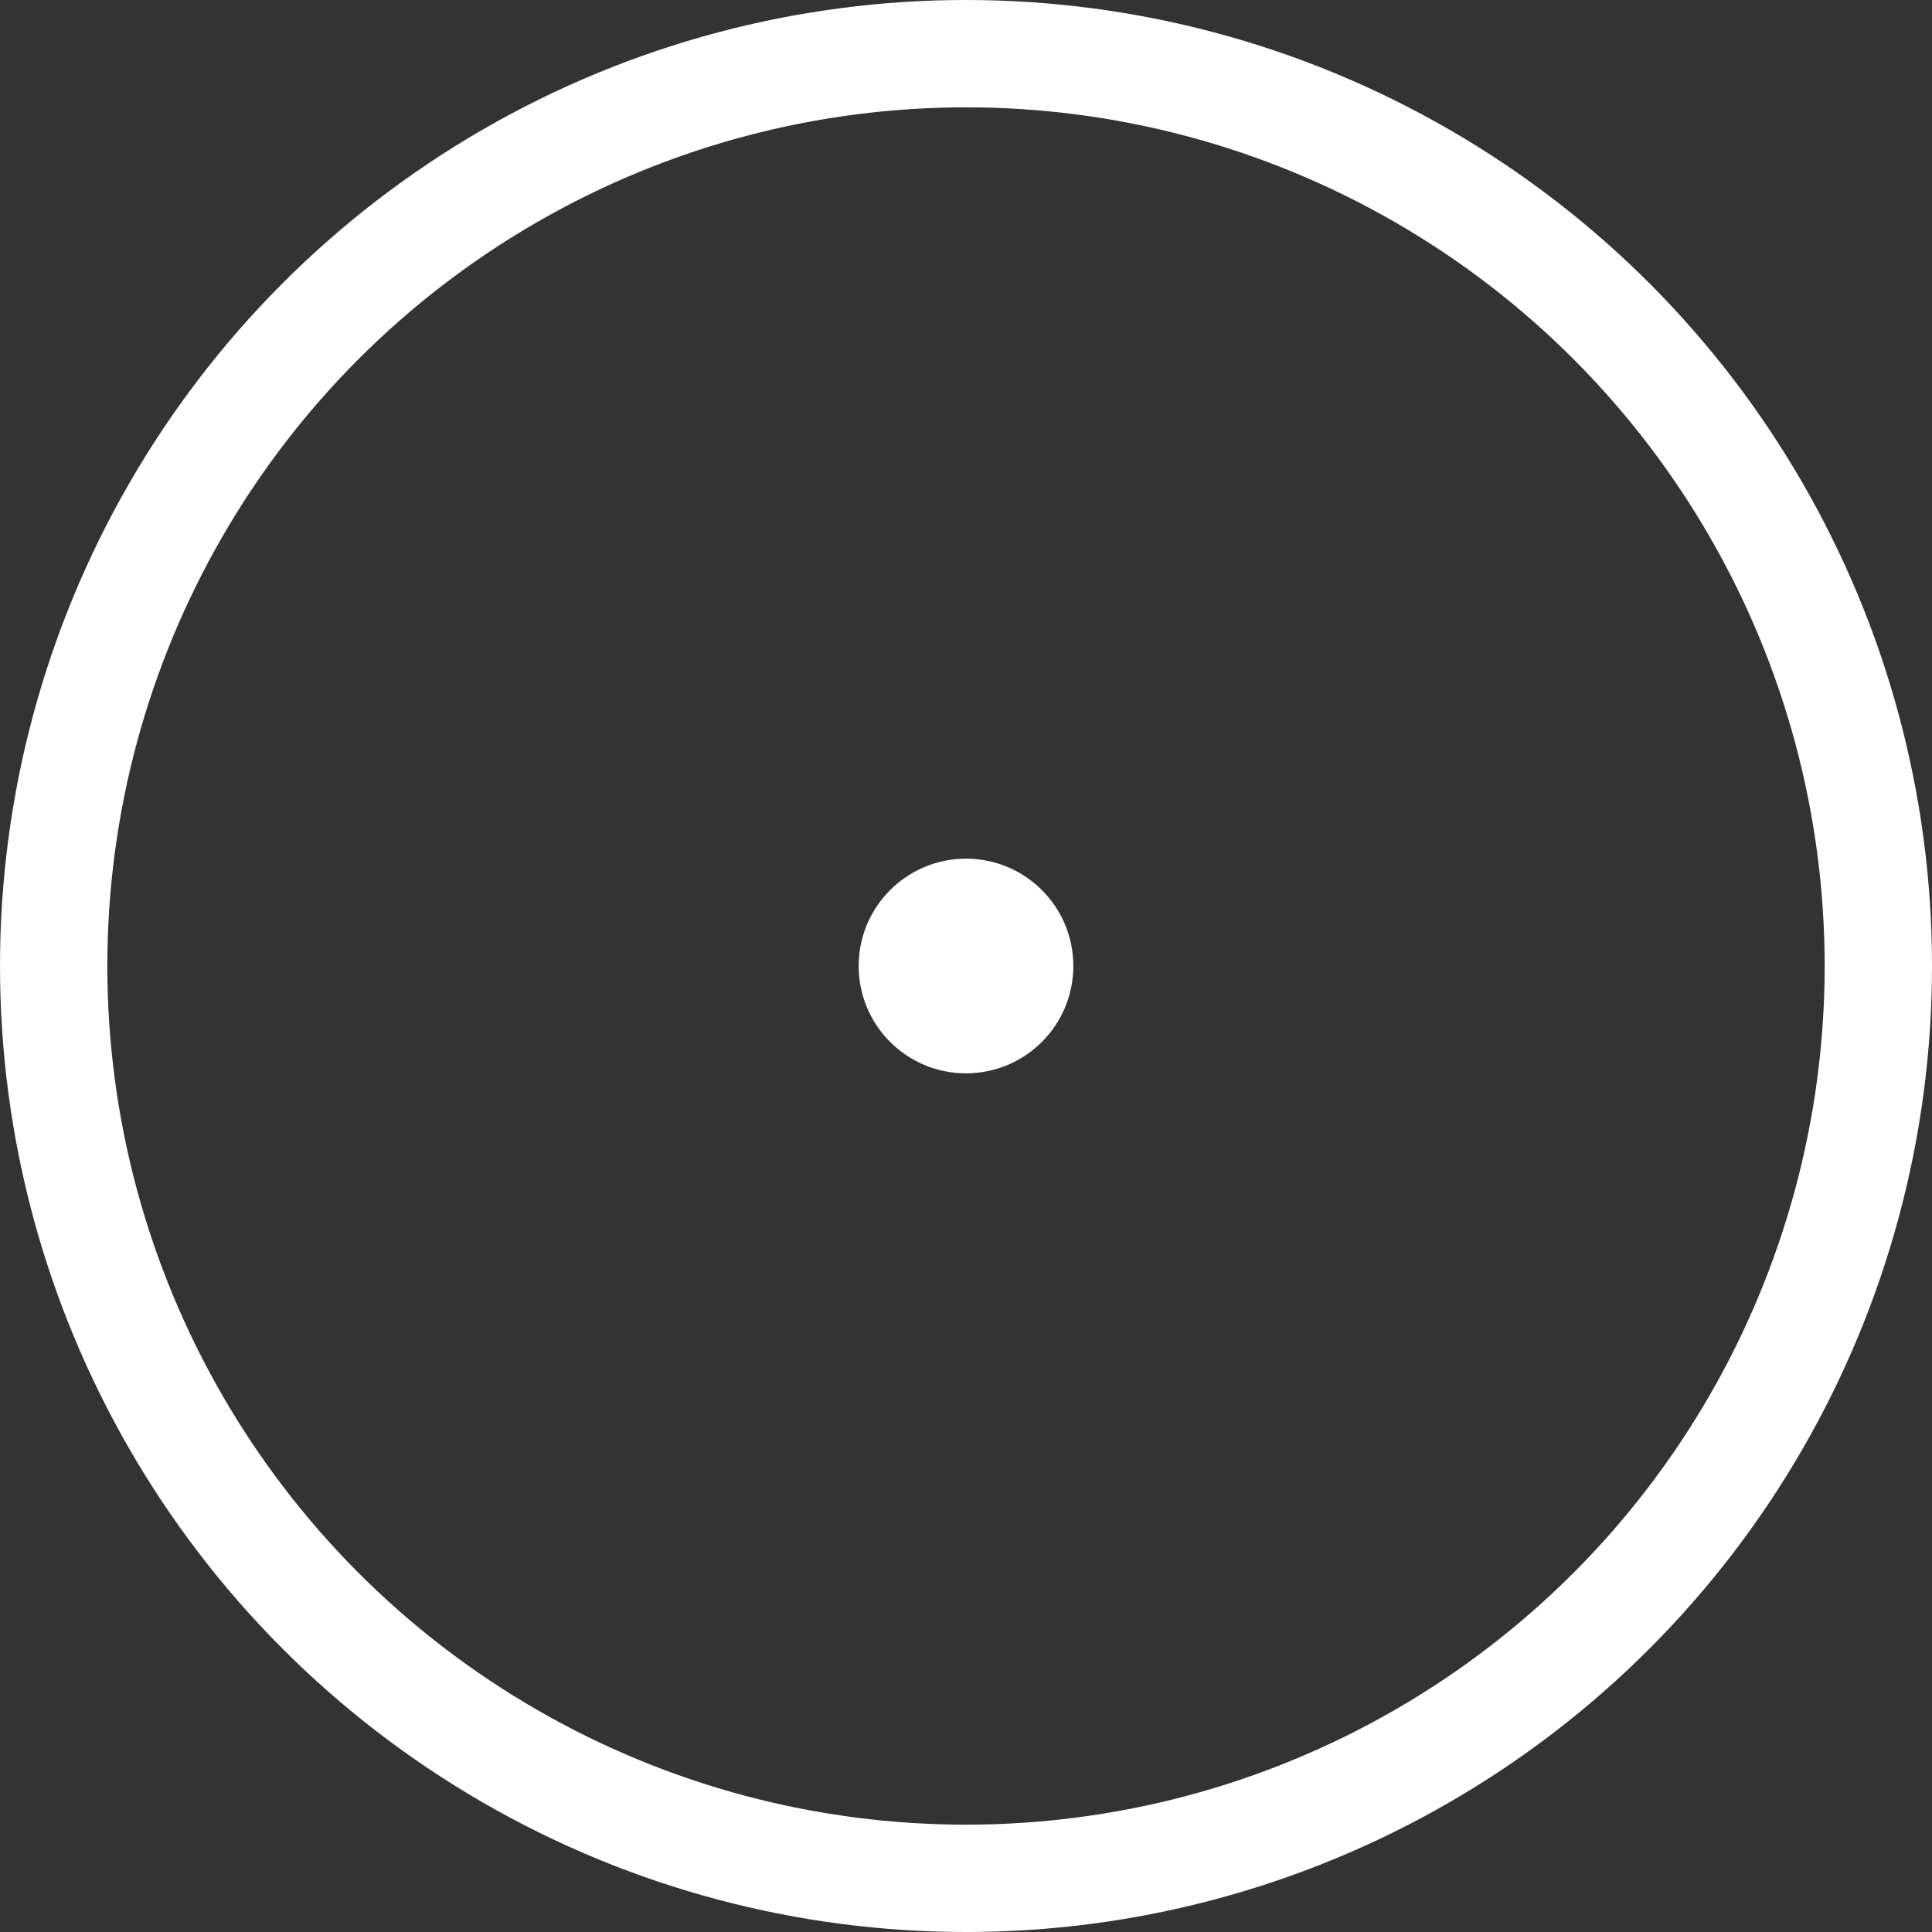 <?xml version="1.0" encoding="UTF-8"?> <svg xmlns="http://www.w3.org/2000/svg" width="9" height="9" viewBox="0 0 9 9" fill="none"><rect x="0" y="0" width="9" height="9" fill="#333333" stroke="none"/><circle cx="4.5" cy="4.5" r="4.25" stroke="white" stroke-width="0.5"></circle><circle cx="4.5" cy="4.5" r="0.5" fill="white"></circle></svg> 